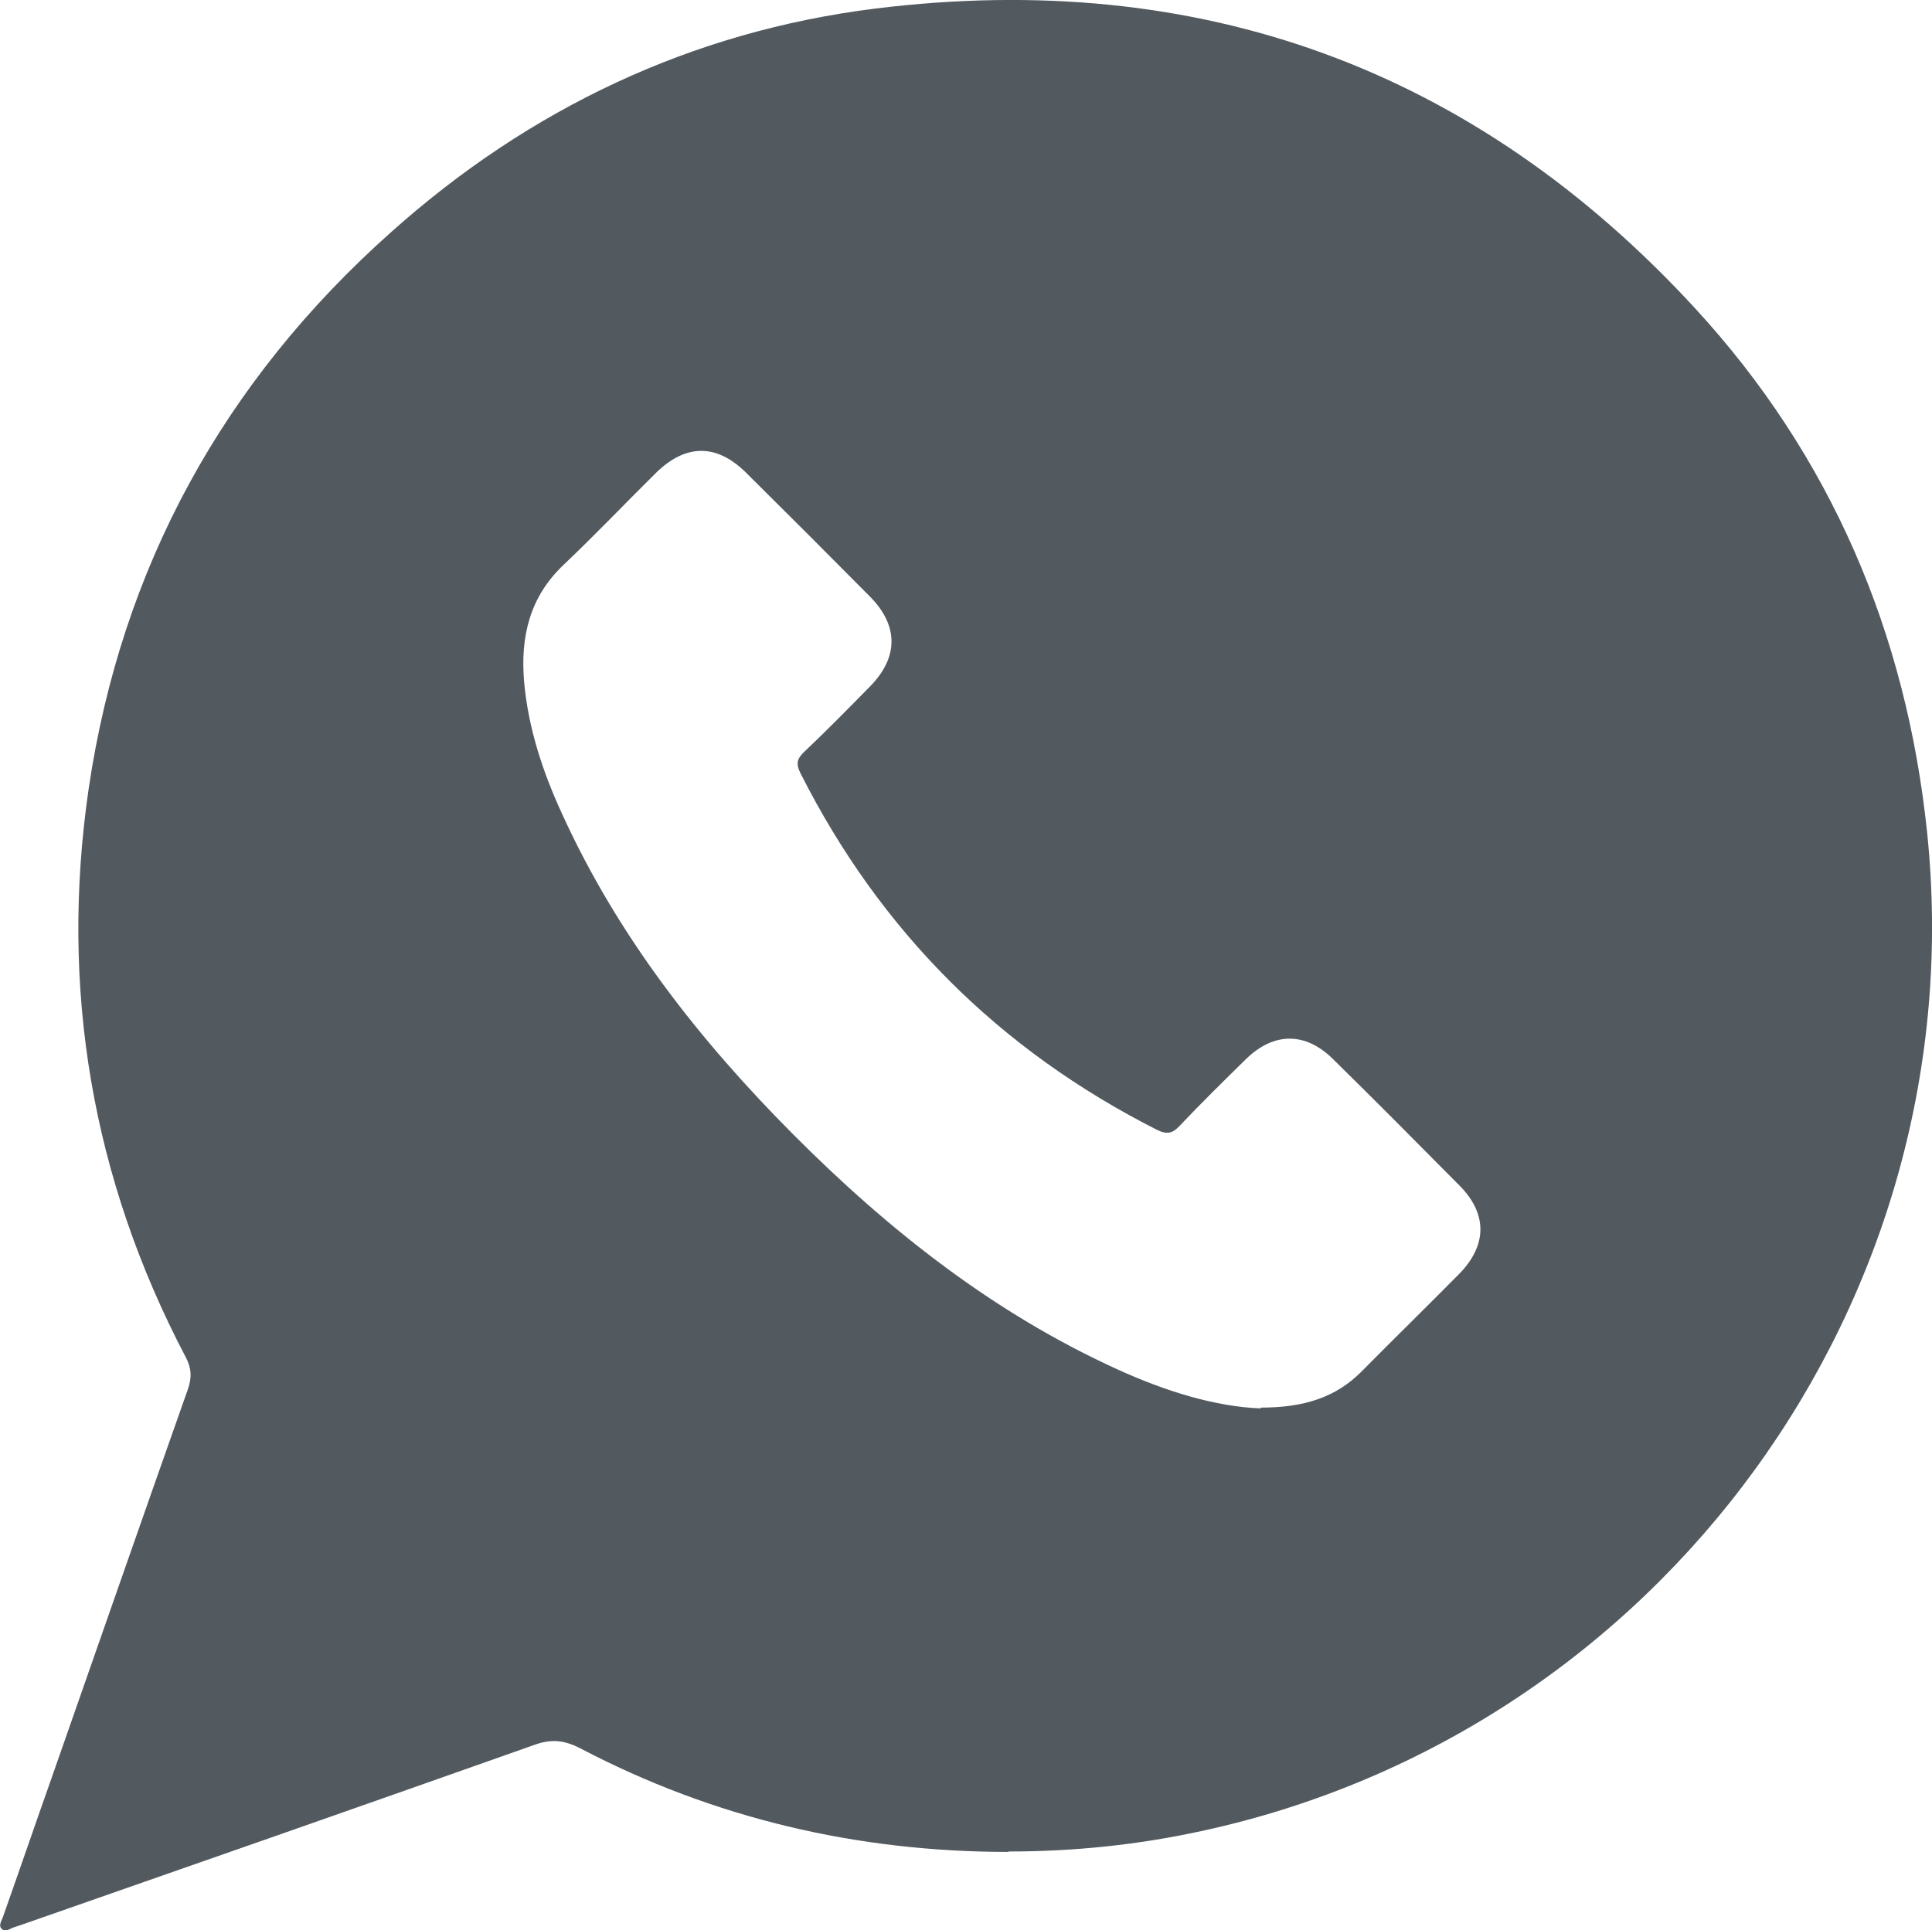 <?xml version="1.0" encoding="UTF-8"?>
<svg id="Capa_1" data-name="Capa 1" xmlns="http://www.w3.org/2000/svg" viewBox="0 0 47.3 47.27">
  <defs>
    <style>
      .cls-1 {
        fill: #52595f;
        stroke-width: 0px;
      }
    </style>
  </defs>
  <g id="IpleIH.tif">
    <path class="cls-1" d="M24.69,45.35c-3.7,0-7.21-.82-10.49-2.54-.39-.2-.71-.23-1.12-.08-4.18,1.48-8.36,2.94-12.54,4.4-.06.02-.12.04-.18.06-.11.03-.24.15-.33.03-.07-.08.02-.2.05-.3.4-1.13.79-2.27,1.19-3.4,1.11-3.17,2.21-6.33,3.33-9.5.1-.29.09-.51-.05-.78-2.3-4.38-3.09-9.04-2.38-13.92.8-5.43,3.31-9.99,7.41-13.64C12.96,2.66,16.93.77,21.43.21c7.92-.98,14.66,1.46,20.07,7.34,3.33,3.62,5.17,7.95,5.68,12.83,1.19,11.44-6.51,22.03-17.77,24.46-1.56.34-3.13.5-4.72.5ZM30.86,34.47c1.07,0,1.84-.25,2.47-.88.79-.8,1.6-1.59,2.39-2.39.69-.7.7-1.47.02-2.16-1.03-1.04-2.06-2.08-3.11-3.11-.67-.66-1.44-.66-2.12,0-.55.54-1.1,1.08-1.63,1.64-.17.18-.3.22-.55.1-3.87-1.96-6.78-4.87-8.73-8.73-.11-.22-.1-.34.07-.51.56-.53,1.1-1.08,1.64-1.63.69-.71.69-1.48-.01-2.19-1.01-1.02-2.02-2.03-3.04-3.04-.72-.71-1.47-.7-2.19,0-.76.75-1.49,1.52-2.26,2.25-.84.79-1.07,1.76-.98,2.86.1,1.15.46,2.23.94,3.27,1.36,2.98,3.35,5.52,5.65,7.83,2.33,2.34,4.9,4.37,7.93,5.75,1.18.54,2.41.92,3.53.96Z"/>
  </g>
</svg>